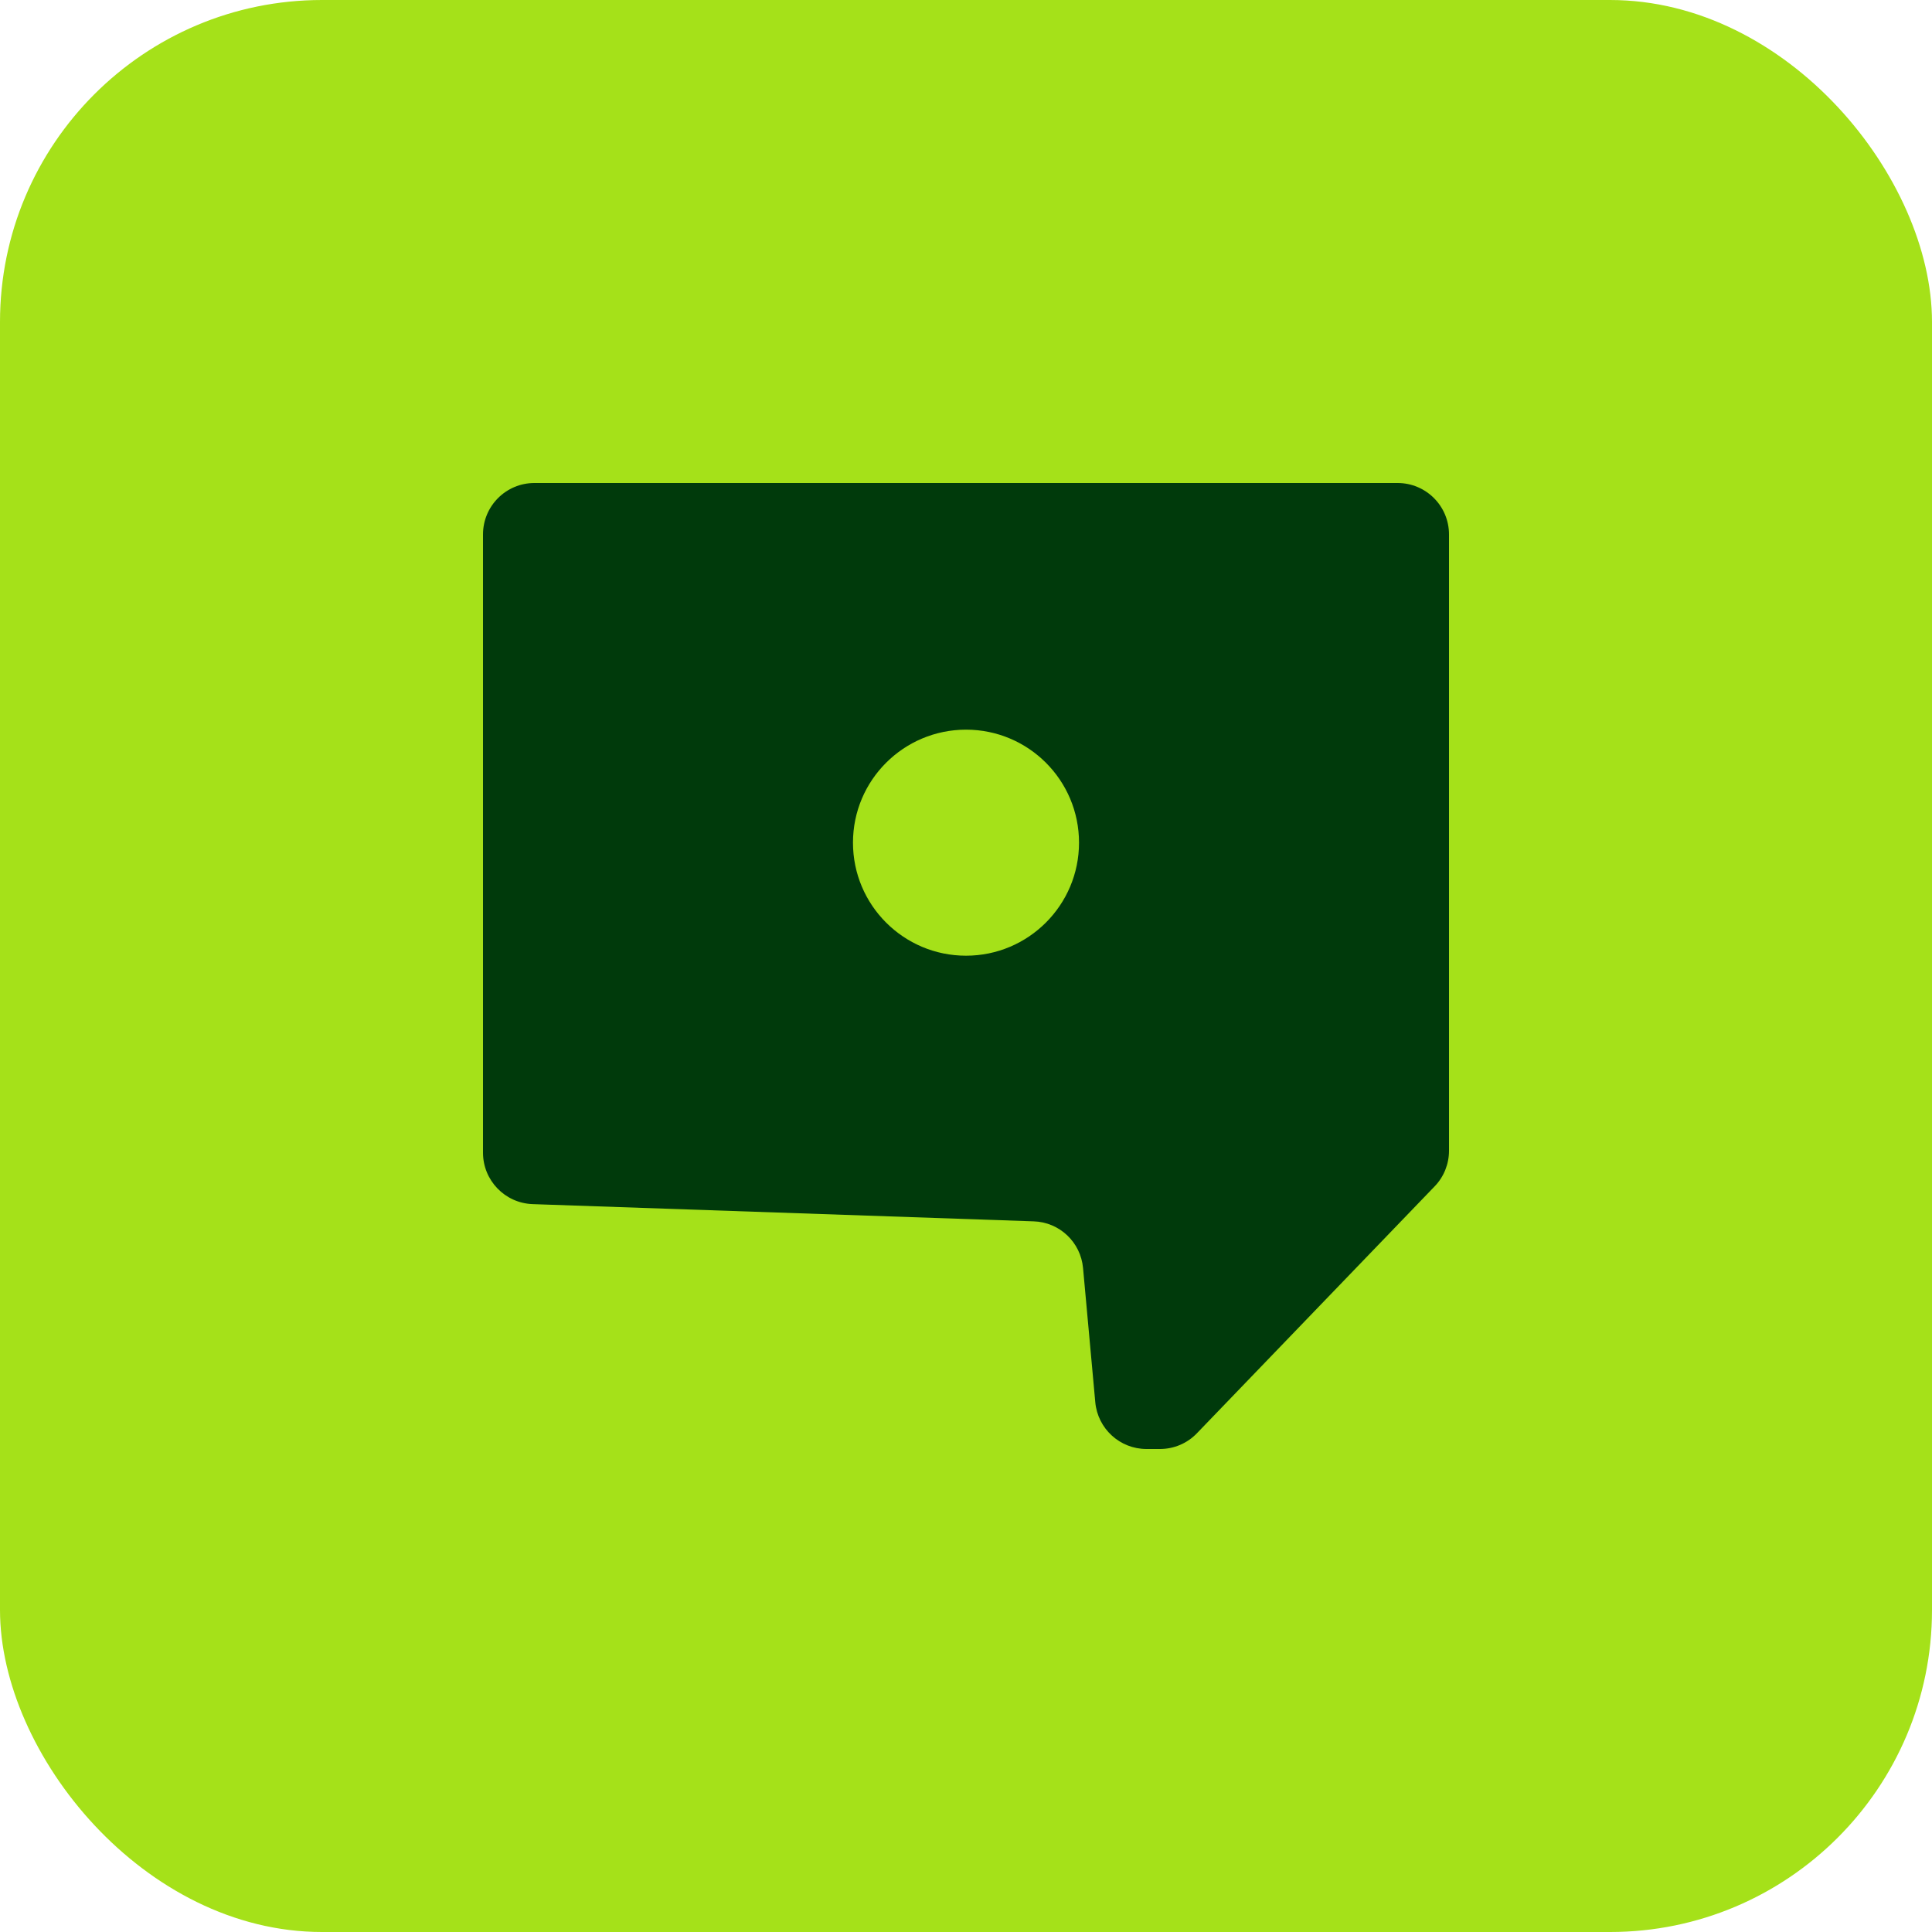 <svg xmlns="http://www.w3.org/2000/svg" fill="none" viewBox="0 0 24 24" height="24" width="24">
<rect fill="#A5E119" rx="4" height="24" width="24"></rect>
<g clip-path="url(#clip0_1542_22753)">
<path fill="#003A0B" d="M17.361 6C17.714 6 18 6.286 18 6.639V14.295C18 14.46 17.936 14.62 17.821 14.738L14.868 17.805C14.748 17.93 14.583 18 14.409 18H14.242C13.912 18 13.636 17.748 13.606 17.419L13.454 15.752C13.425 15.431 13.162 15.182 12.84 15.172L6.615 14.958C6.272 14.945 6 14.663 6 14.319V6.639C6 6.286 6.286 6 6.639 6H17.361ZM12 9.064C11.225 9.065 10.596 9.692 10.596 10.468C10.596 11.243 11.225 11.872 12 11.872C12.775 11.872 13.404 11.243 13.404 10.468C13.404 9.692 12.775 9.064 12 9.064Z"></path>
</g>
<defs>
<clipPath id="clip0_1542_22753">
<rect transform="translate(6 6)" fill="white" height="12" width="12"></rect>
</clipPath>
</defs>
</svg>
